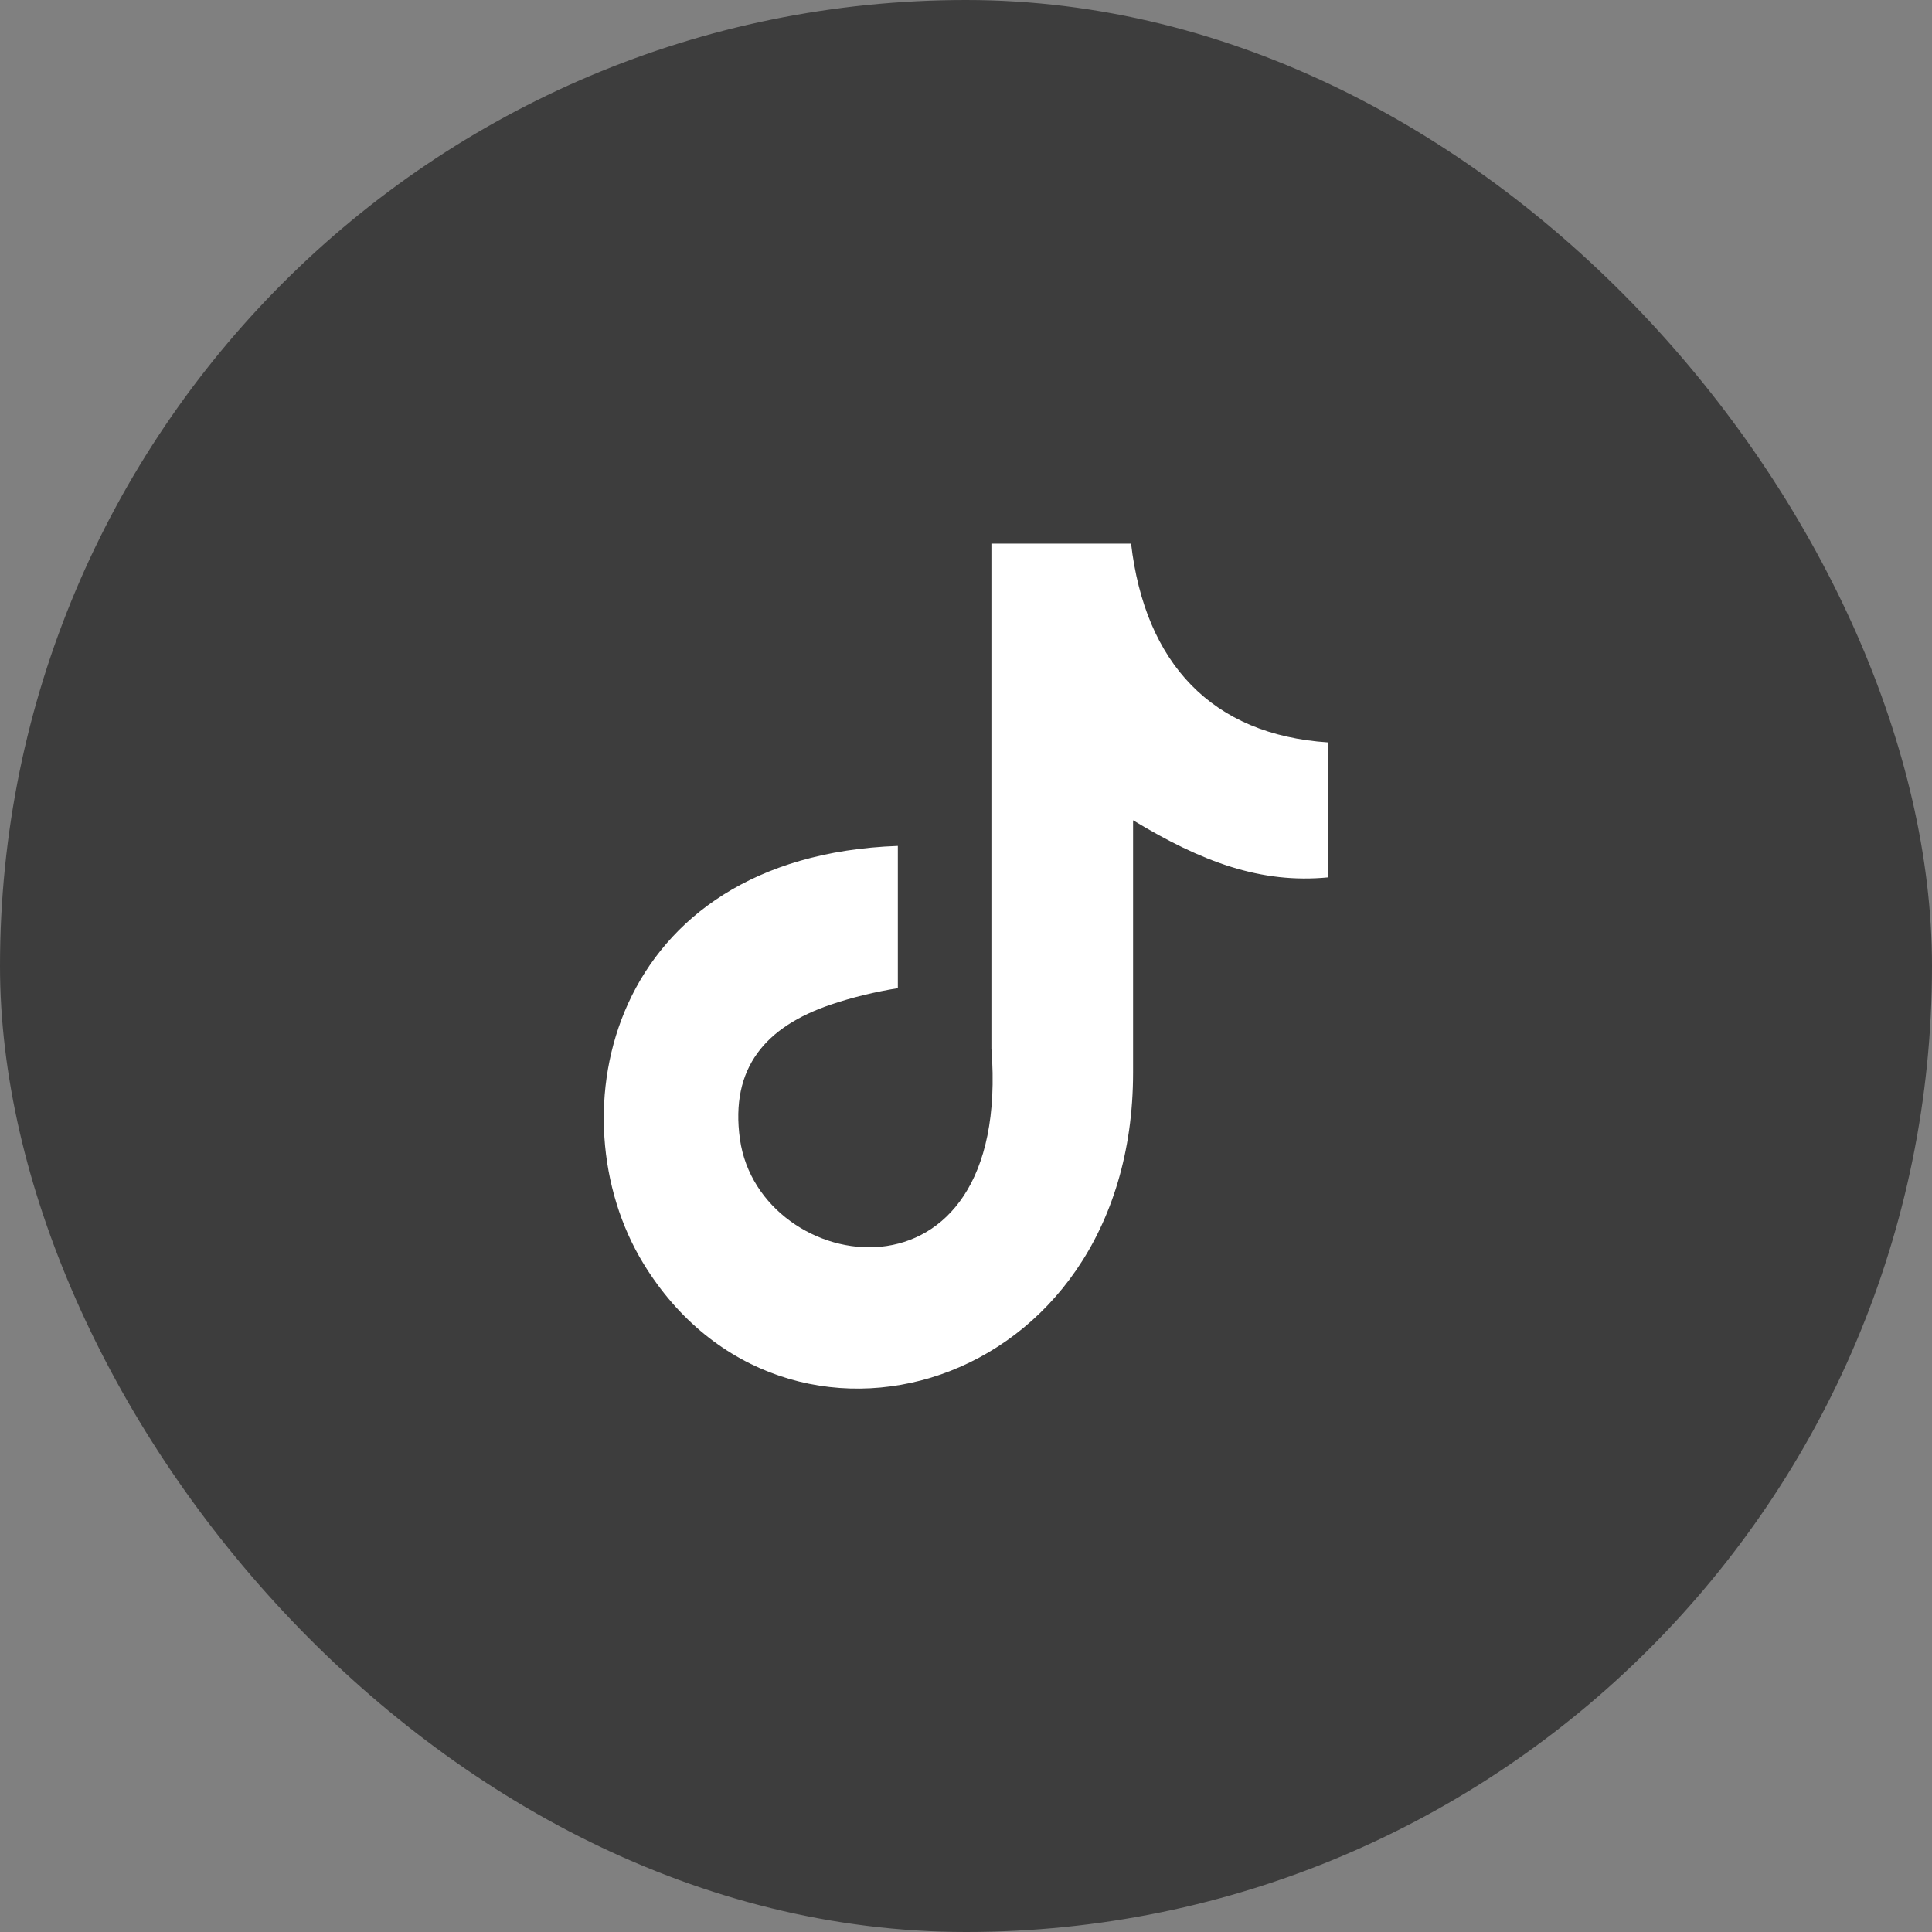 <svg width="40" height="40" viewBox="0 0 40 40" fill="none" xmlns="http://www.w3.org/2000/svg">
<rect x="0" y="0" width="40" height="40" fill="#808080" stroke="none"/>
<rect width="40" height="40" rx="20" fill="#3D3D3D"/>
<path fill-rule="evenodd" clip-rule="evenodd" d="M23.417 11.25C23.706 13.733 25.091 15.214 27.5 15.371V18.165C26.104 18.301 24.881 17.844 23.459 16.983V22.207C23.459 28.843 16.228 30.917 13.321 26.16C11.453 23.1 12.597 17.729 18.589 17.514V20.459C18.133 20.532 17.645 20.648 17.199 20.8C15.866 21.252 15.11 22.097 15.32 23.588C15.724 26.444 20.961 27.289 20.526 21.708V11.255H23.417V11.25Z" fill="white"/>
</svg>
